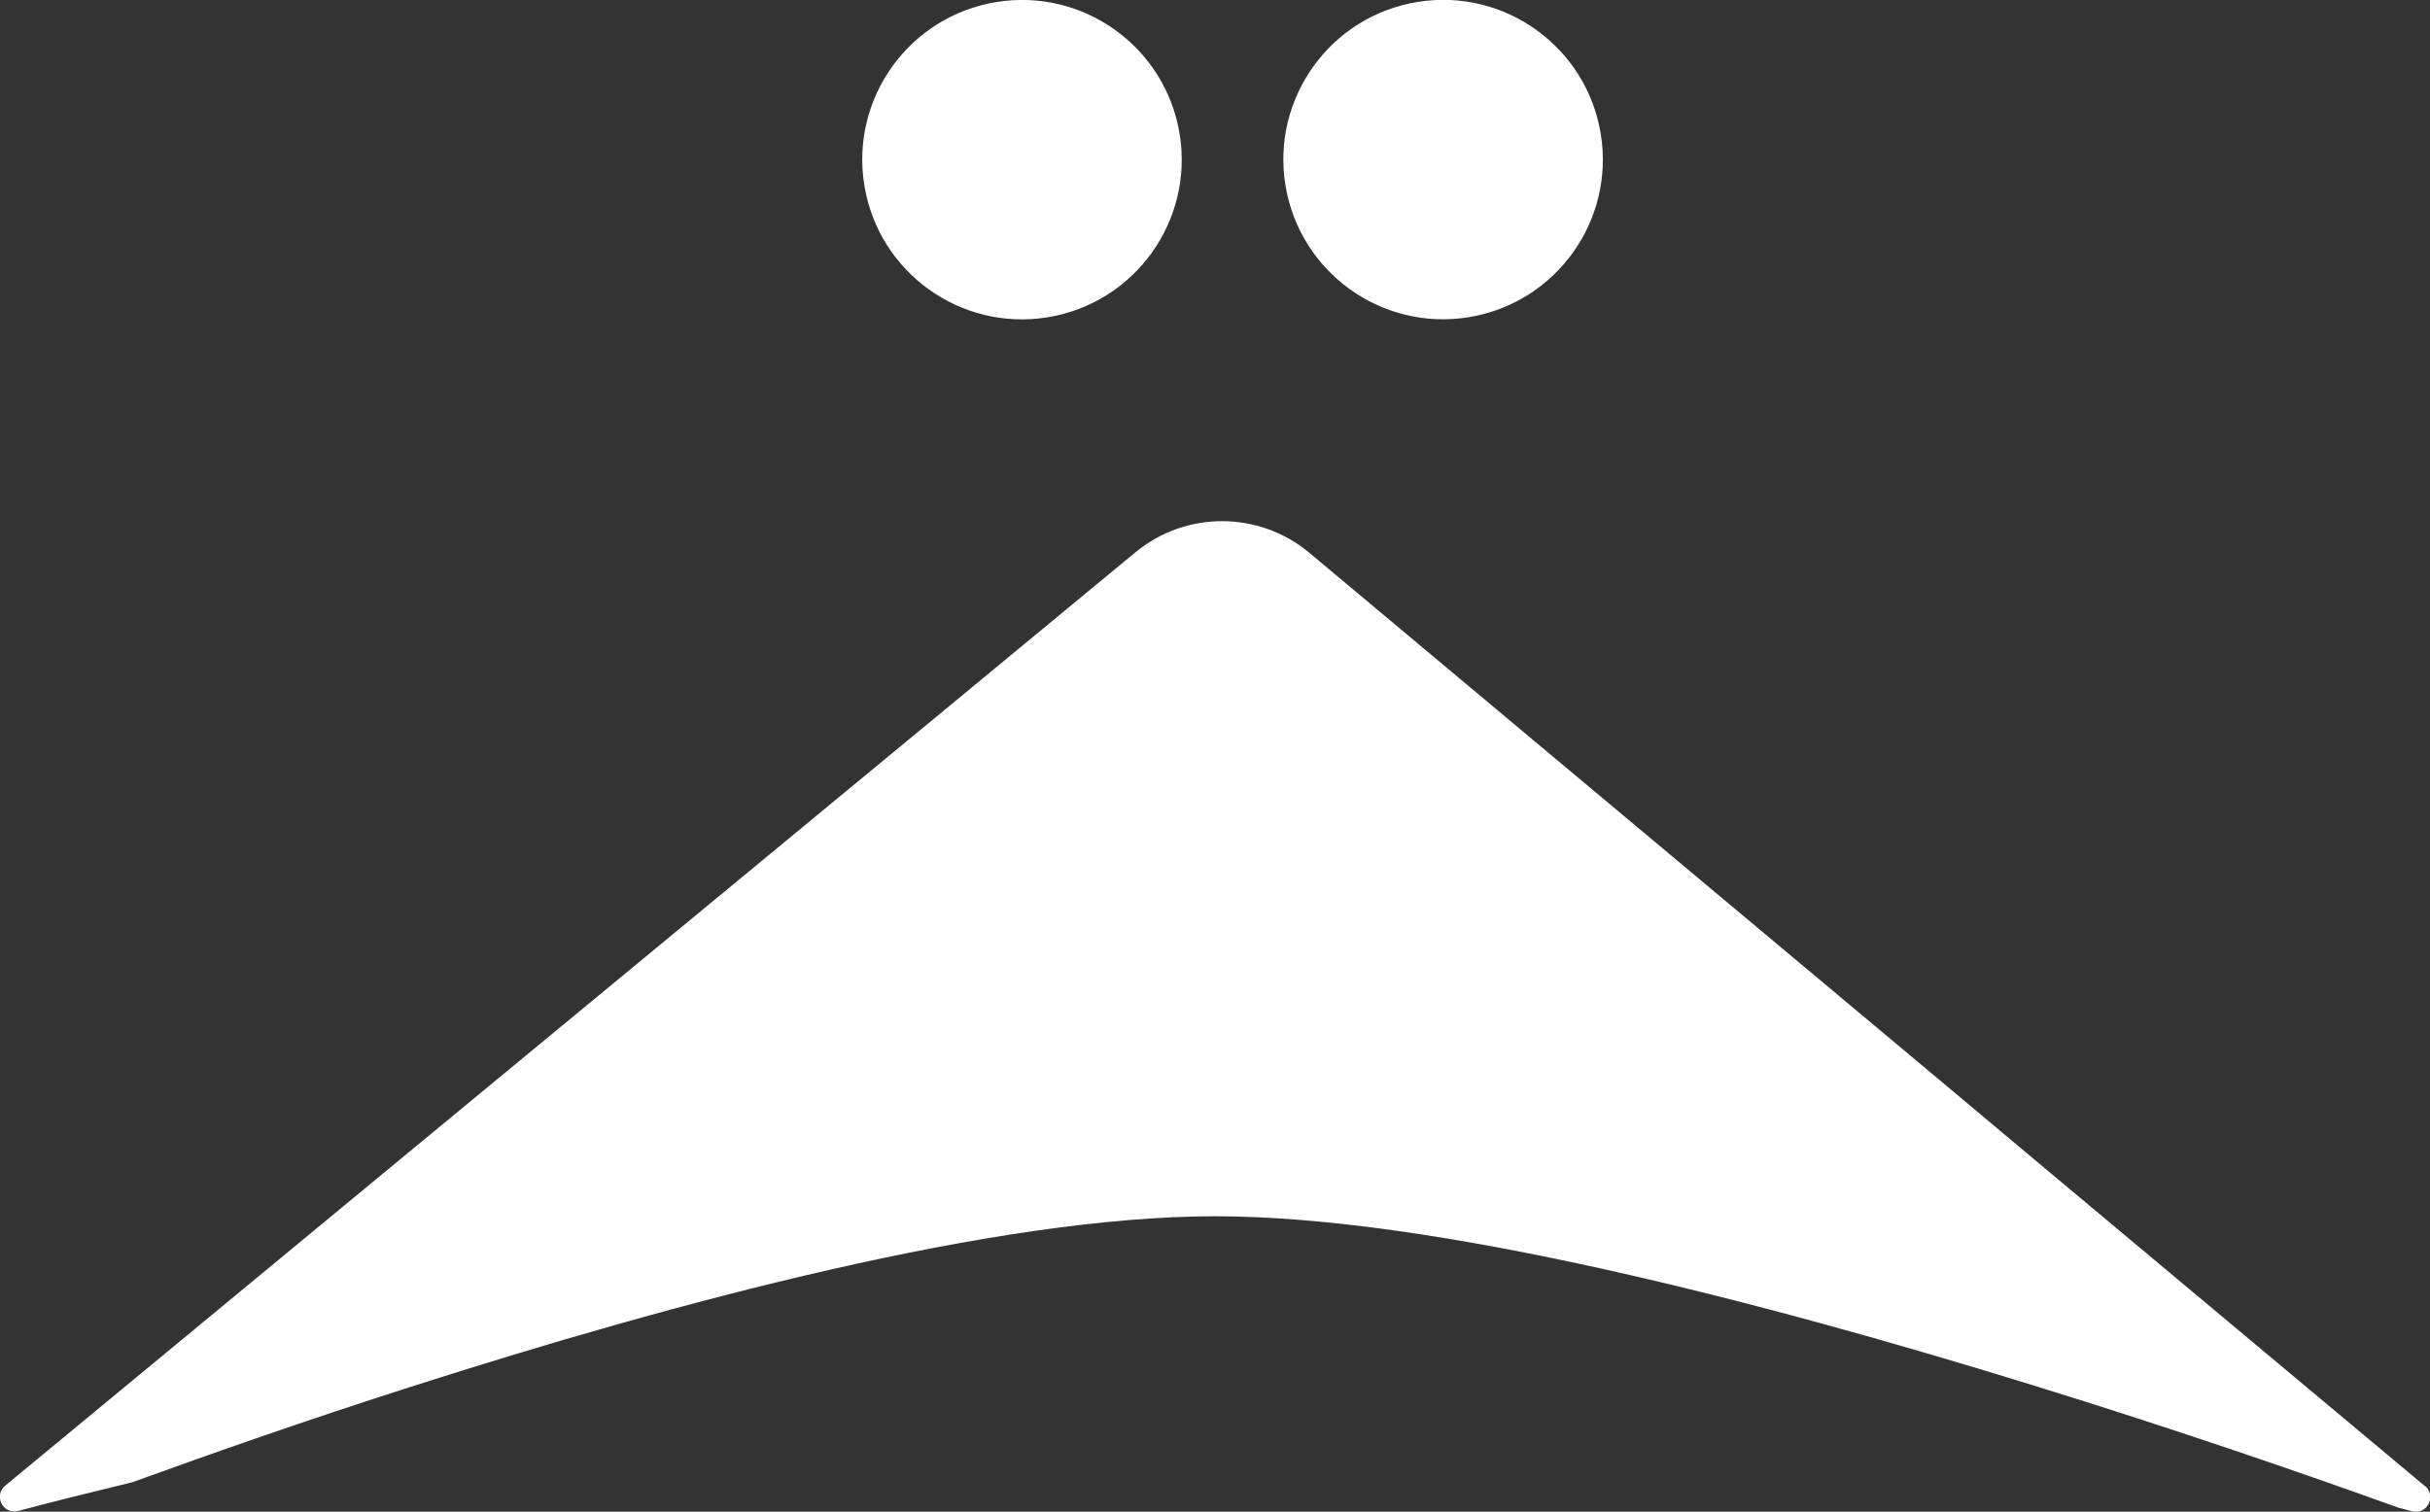 <?xml version="1.0" encoding="UTF-8"?>
<svg id="_レイヤー_2" data-name="レイヤー 2" xmlns="http://www.w3.org/2000/svg" viewBox="0 0 67.85 42.22">
  <rect x="0" y="0" width="67.85" height="42.22" fill="#333333" stroke="none"/>
  <defs>
    <style>
      .cls-1 {
        fill: #fff;
      }
    </style>
  </defs>
  <g id="_アイキャッチ" data-name="アイキャッチ">
    <g>
      <circle class="cls-1" cx="28.54" cy="4.46" r="4.46" transform="translate(-.35 4.63) rotate(-9.22)"/>
      <circle class="cls-1" cx="40.29" cy="4.46" r="4.46" transform="translate(-.19 6.51) rotate(-9.22)"/>
      <path class="cls-1" d="M67.7,41.5l-10.64-8.9h0s-3.28-2.75-3.28-2.75l-17.22-14.41s0,0,0,0c-1.4-1.17-3.44-1.18-4.85-.02l-5.18,4.28-15.55,12.84h0S.15,41.49.15,41.49c-.34.28-.07.82.36.71.82-.22,1.9-.49,3.18-.8,2.18-.79,4.85-1.73,7.76-2.66,7.42-2.38,16.36-4.77,22.47-4.77s15.17,2.35,22.81,4.71c4.05,1.25,7.69,2.51,10.24,3.43.13.03.26.07.38.1.42.11.69-.43.36-.71Z"/>
    </g>
  </g>
</svg>
